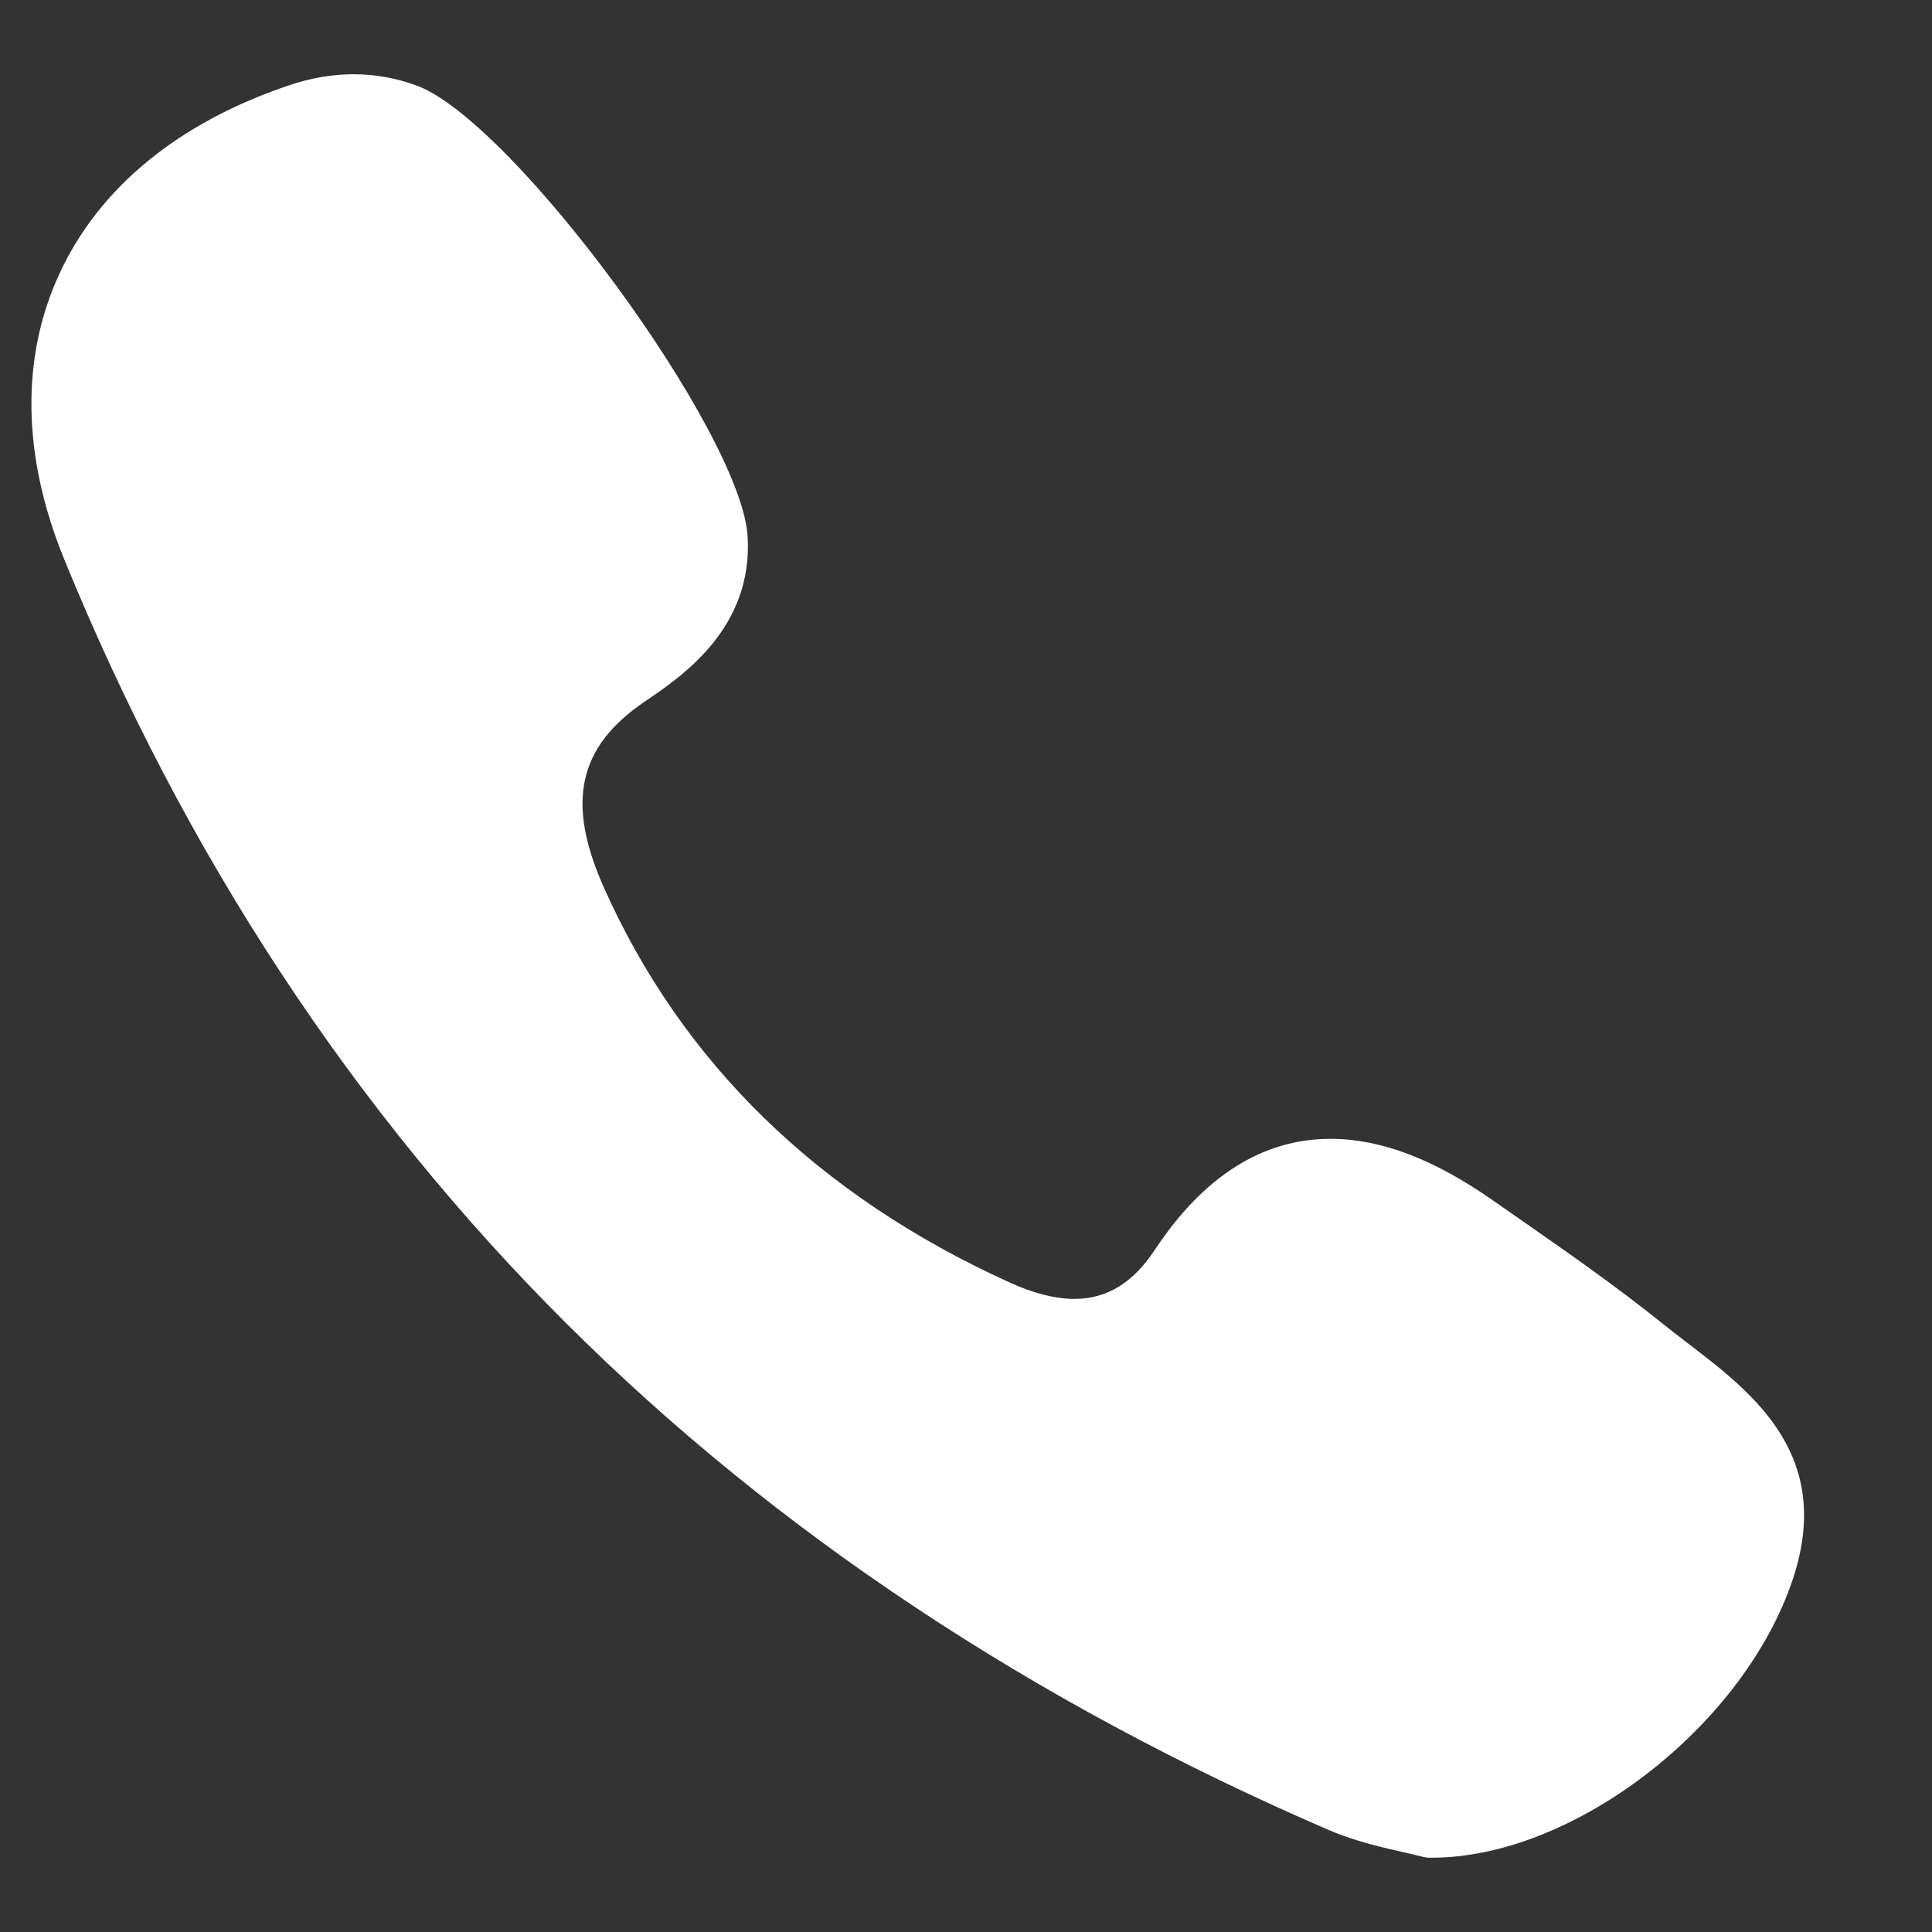 <svg width="13" height="13" viewBox="0 0 13 13" fill="none" xmlns="http://www.w3.org/2000/svg">
<rect x="0" y="0" width="13" height="13" fill="#333333" stroke="none"/>
<path d="M11.355 9.037C11.296 8.992 11.235 8.945 11.178 8.899C10.876 8.656 10.553 8.431 10.242 8.214C10.177 8.169 10.113 8.124 10.048 8.079C9.649 7.799 9.291 7.663 8.952 7.663C8.495 7.663 8.098 7.915 7.769 8.412C7.624 8.632 7.447 8.74 7.23 8.74C7.101 8.74 6.955 8.703 6.795 8.63C5.508 8.047 4.588 7.151 4.062 5.969C3.808 5.398 3.89 5.025 4.338 4.721C4.592 4.549 5.065 4.228 5.031 3.613C4.993 2.915 3.453 0.815 2.804 0.576C2.53 0.475 2.241 0.474 1.945 0.574C1.199 0.825 0.664 1.265 0.397 1.848C0.139 2.41 0.15 3.071 0.43 3.758C1.24 5.745 2.378 7.478 3.813 8.907C5.217 10.307 6.944 11.453 8.944 12.315C9.124 12.392 9.314 12.434 9.452 12.465C9.499 12.476 9.539 12.485 9.569 12.493C9.585 12.497 9.602 12.5 9.619 12.5L9.635 12.5C9.635 12.5 9.635 12.5 9.635 12.5C10.575 12.5 11.705 11.64 12.052 10.66C12.356 9.802 11.801 9.378 11.355 9.037Z" fill="white"/>
</svg>
